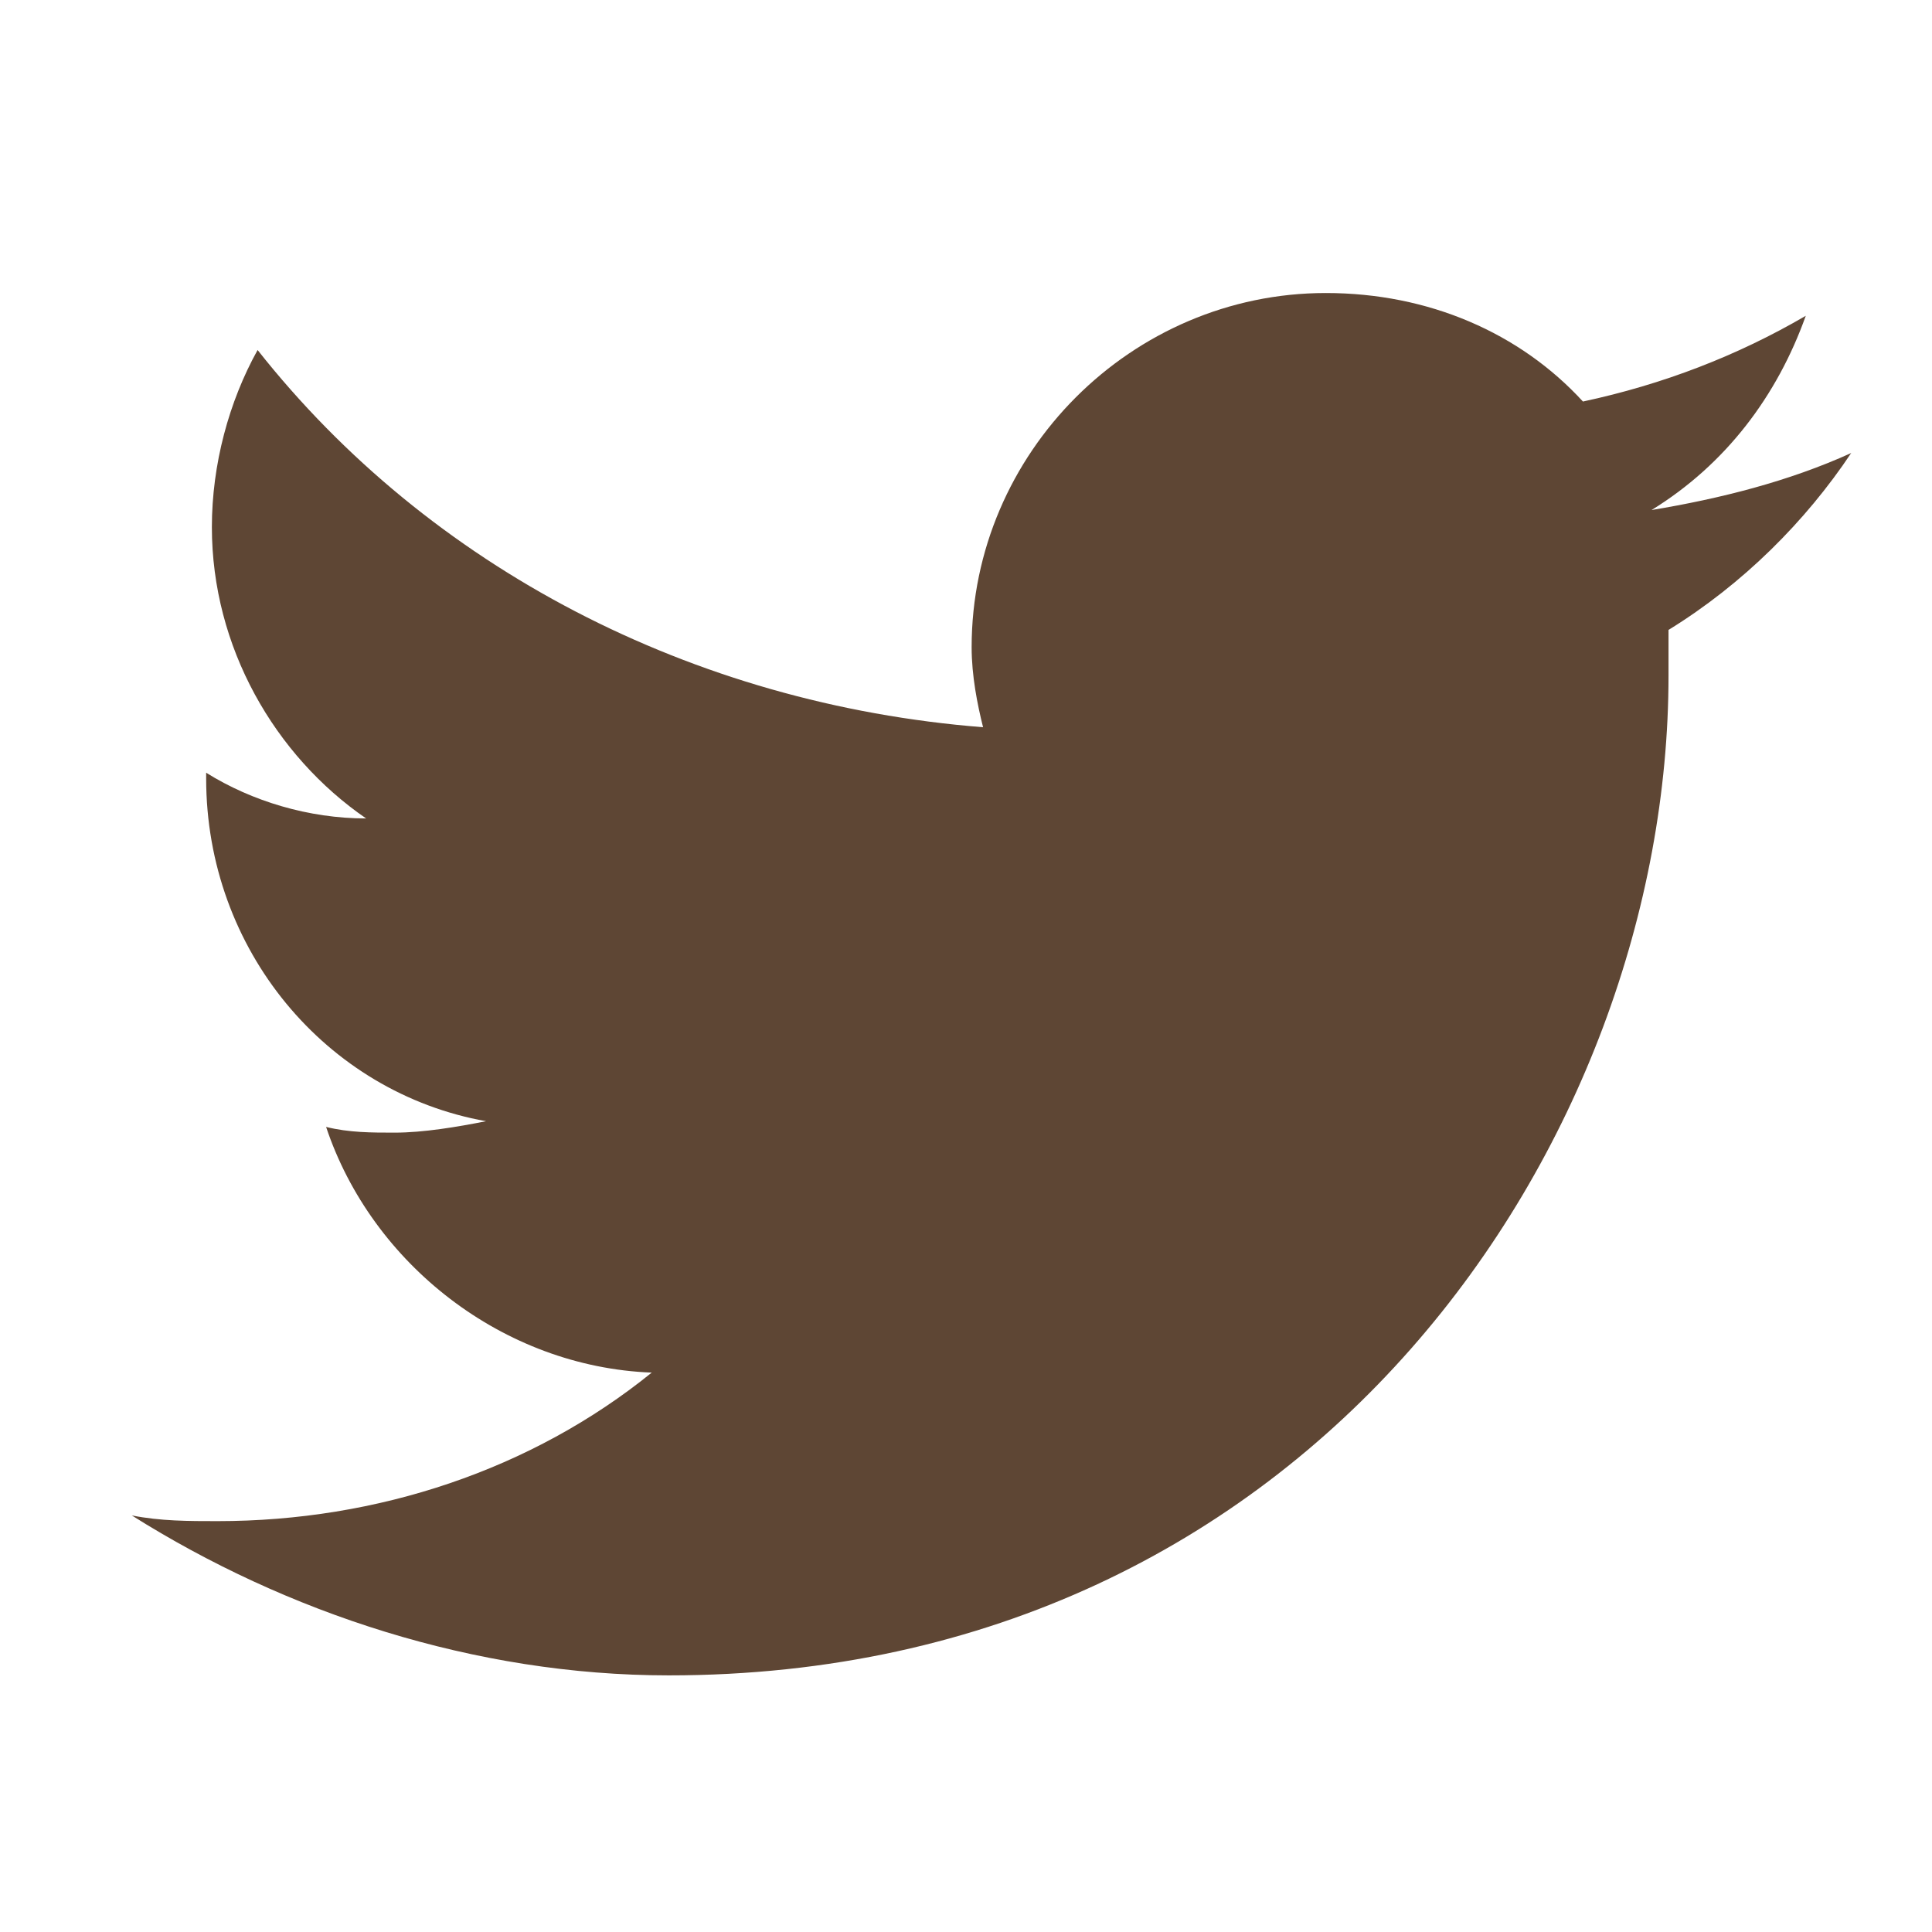 <svg xmlns="http://www.w3.org/2000/svg" width="24" height="24">
  <path fill="#5E4634" fill-rule="evenodd" d="M23 5.626c-.781.355-1.632.568-2.484.71.923-.568 1.561-1.419 1.916-2.413-.852.497-1.774.852-2.768 1.065-.781-.852-1.916-1.348-3.194-1.348-2.413 0-4.4 1.987-4.4 4.4 0 .355.071.71.142.994C8.594 8.748 5.329 7.045 3.2 4.348c-.355.639-.568 1.419-.568 2.2 0 1.49.781 2.839 1.916 3.619-.71 0-1.419-.213-1.987-.568v.071c0 2.129 1.49 3.903 3.477 4.258-.355.071-.781.142-1.135.142-.284 0-.568 0-.852-.071.568 1.703 2.2 2.981 4.045 3.052-1.49 1.206-3.406 1.845-5.394 1.845-.355 0-.71 0-1.065-.071 1.916 1.206 4.258 1.987 6.671 1.987 8.019 0 12.419-6.671 12.419-12.419v-.568c.923-.568 1.703-1.348 2.271-2.2z"/>
</svg>